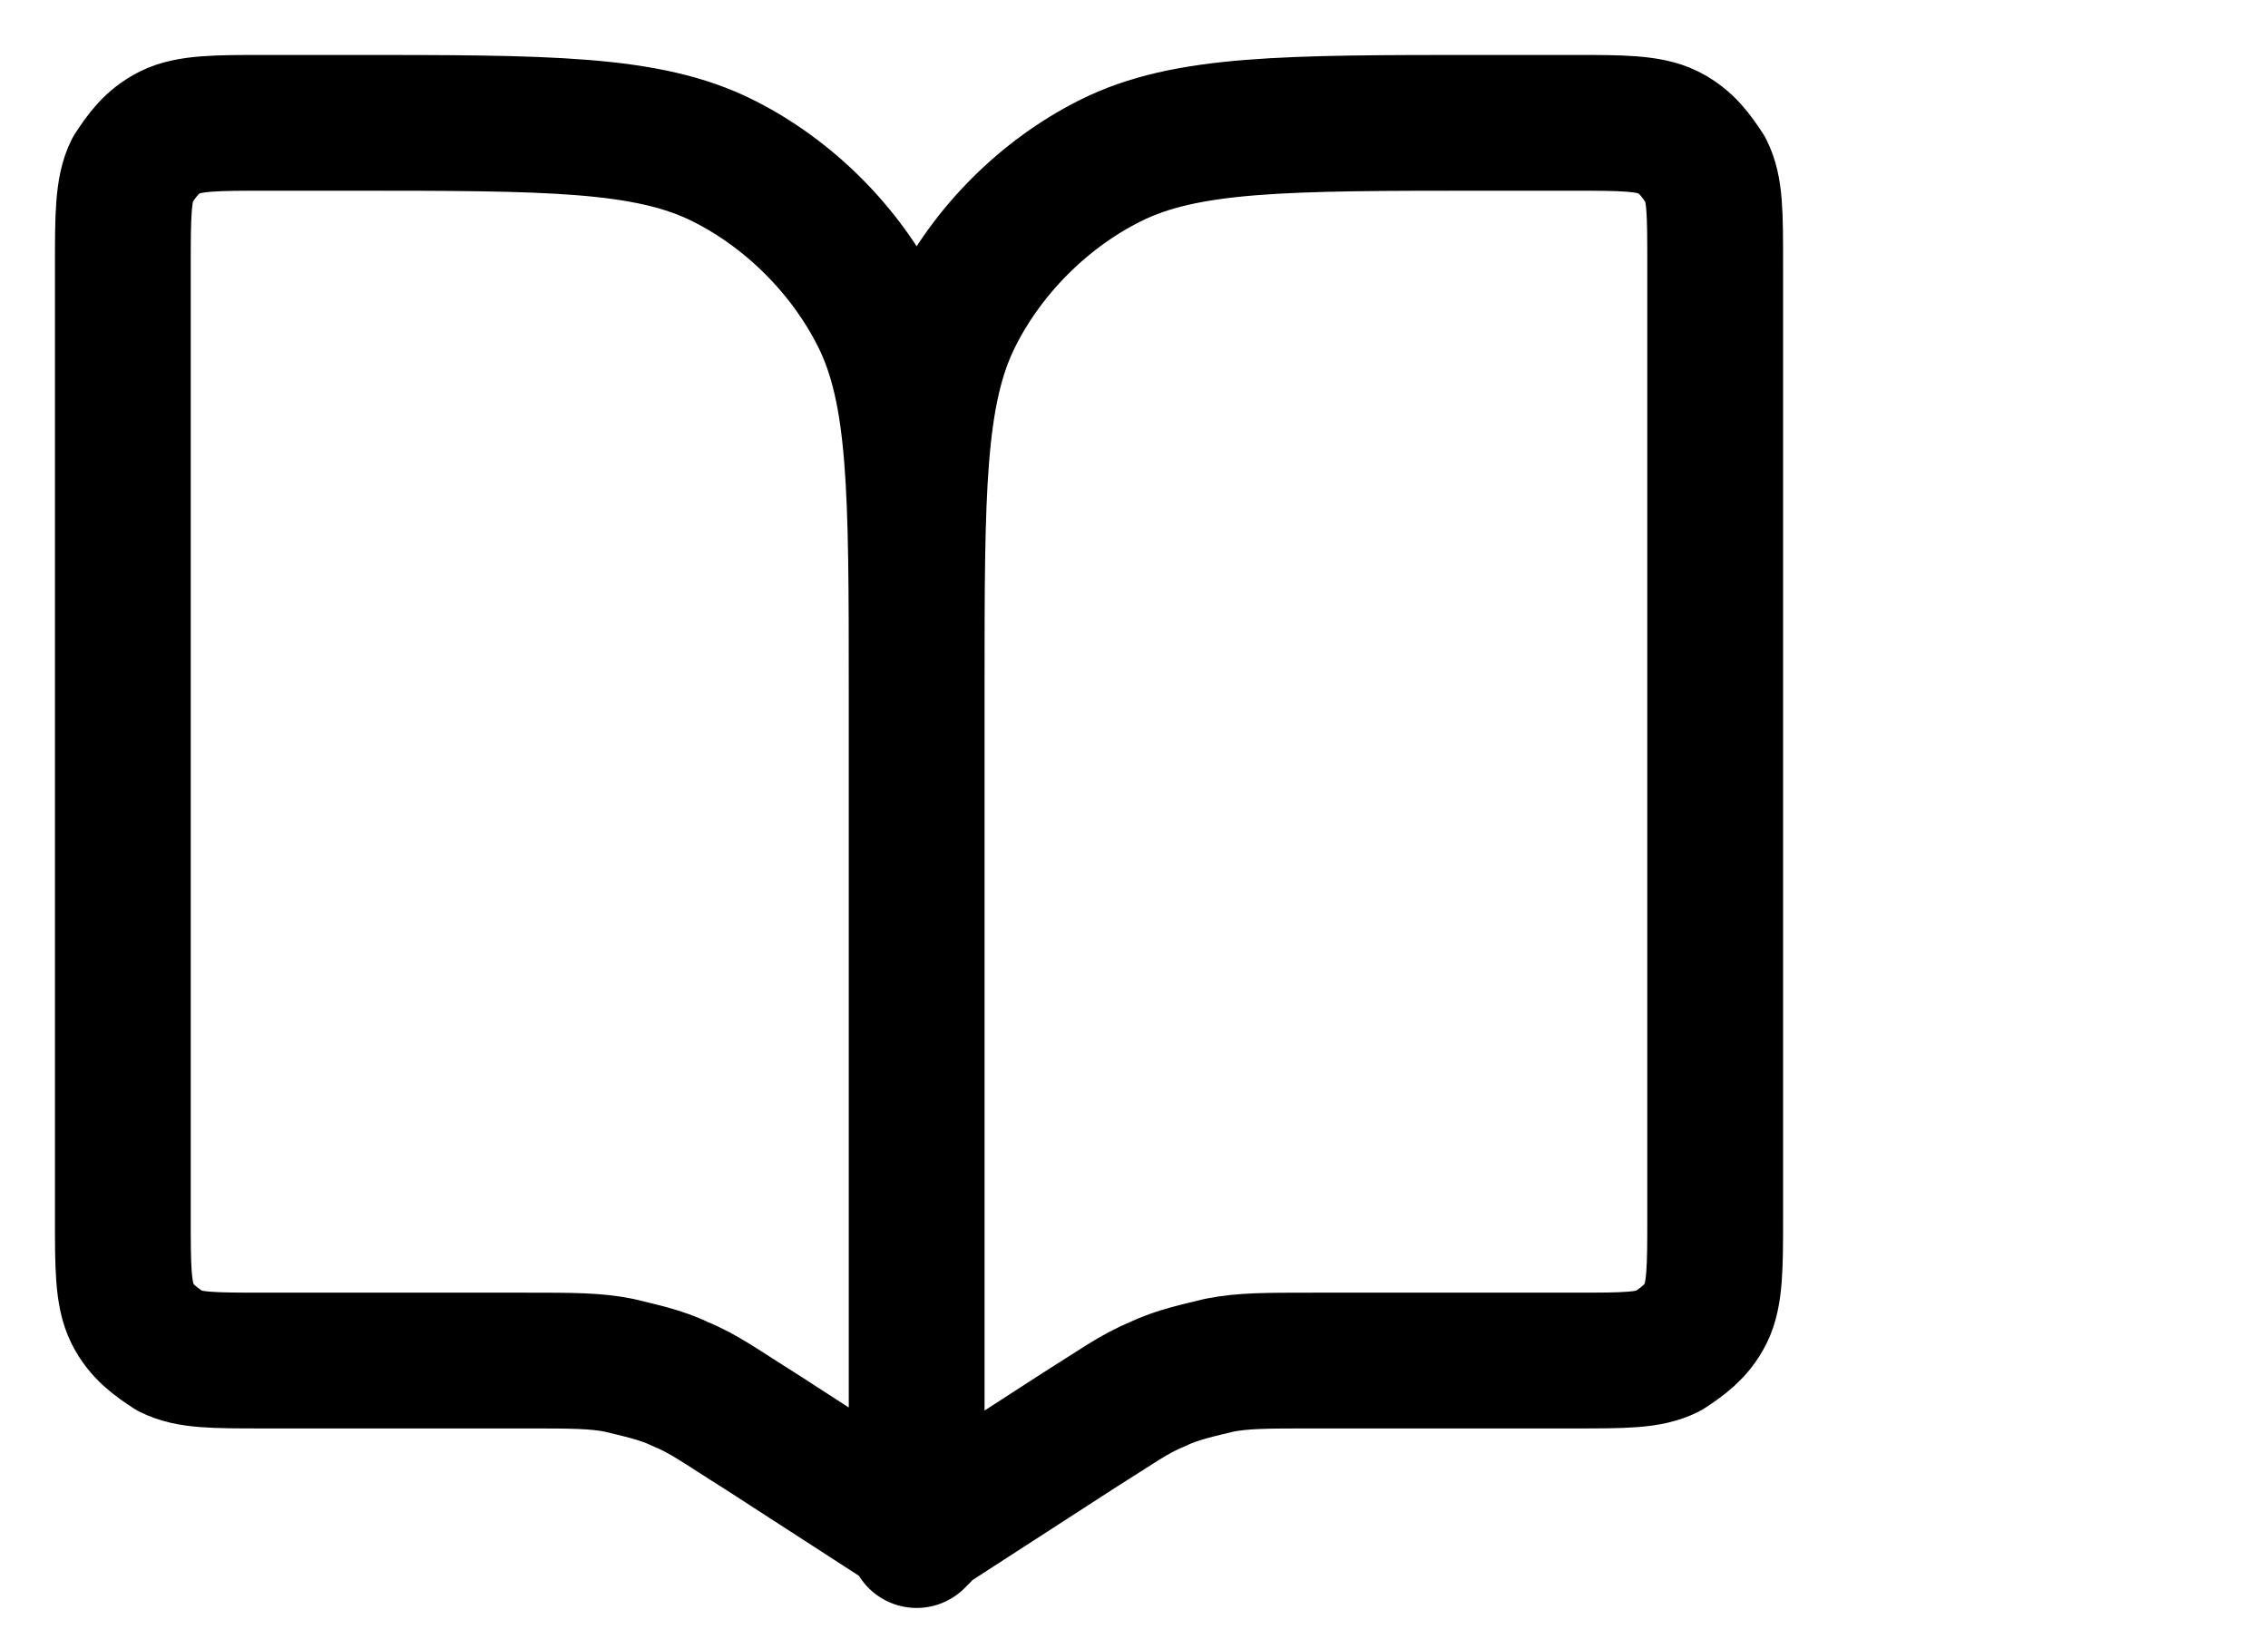 <?xml version="1.0" encoding="utf-8"?>
<!-- Generator: Adobe Illustrator 27.8.0, SVG Export Plug-In . SVG Version: 6.00 Build 0)  -->
<svg version="1.1" id="Ebene_1" xmlns="http://www.w3.org/2000/svg" xmlns:xlink="http://www.w3.org/1999/xlink" x="0px" y="0px"
	 viewBox="0 0 48 34.7" style="enable-background:new 0 0 48 34.7;" xml:space="preserve">
<style type="text/css">
	.st0{fill:none;stroke:#000000;stroke-width:2.874;stroke-linecap:round;stroke-linejoin:round;stroke-miterlimit:10.667;}
	.st1{fill:none;}
</style>
<g id="SVGRepo_bgCarrier">
</g>
<g id="SVGRepo_tracerCarrier">
</g>
<g id="SVGRepo_iconCarrier">
	<path class="st0" d="M19.4,14.6v18 M19.4,14.6c0-4.2,0-6.3-0.8-7.9c-0.7-1.4-1.9-2.6-3.3-3.3c-1.6-0.8-3.7-0.8-7.9-0.8H5.6
		c-1,0-1.6,0-2,0.2C3.2,3,3,3.3,2.8,3.6C2.6,4,2.6,4.6,2.6,5.6v20.2c0,1,0,1.6,0.2,2c0.2,0.4,0.5,0.6,0.8,0.8c0.4,0.2,0.9,0.2,2,0.2
		h5.5c1,0,1.5,0,2,0.1c0.4,0.1,0.9,0.2,1.3,0.4c0.5,0.2,0.9,0.5,1.7,1l3.4,2.2 M19.4,14.6c0-4.2,0-6.3,0.8-7.9
		c0.7-1.4,1.9-2.6,3.3-3.3c1.6-0.8,3.7-0.8,7.9-0.8h1.9c1,0,1.6,0,2,0.2c0.4,0.2,0.6,0.5,0.8,0.8c0.2,0.4,0.2,0.9,0.2,2v20.2
		c0,1,0,1.6-0.2,2c-0.2,0.4-0.5,0.6-0.8,0.8c-0.4,0.2-0.9,0.2-2,0.2h-5.5c-1,0-1.5,0-2,0.1c-0.4,0.1-0.9,0.2-1.3,0.4
		c-0.5,0.2-0.9,0.5-1.7,1l-3.4,2.2"/>
</g>
<line class="st1" x1="44.8" y1="2.8" x2="44.8" y2="32.4"/>
</svg>

